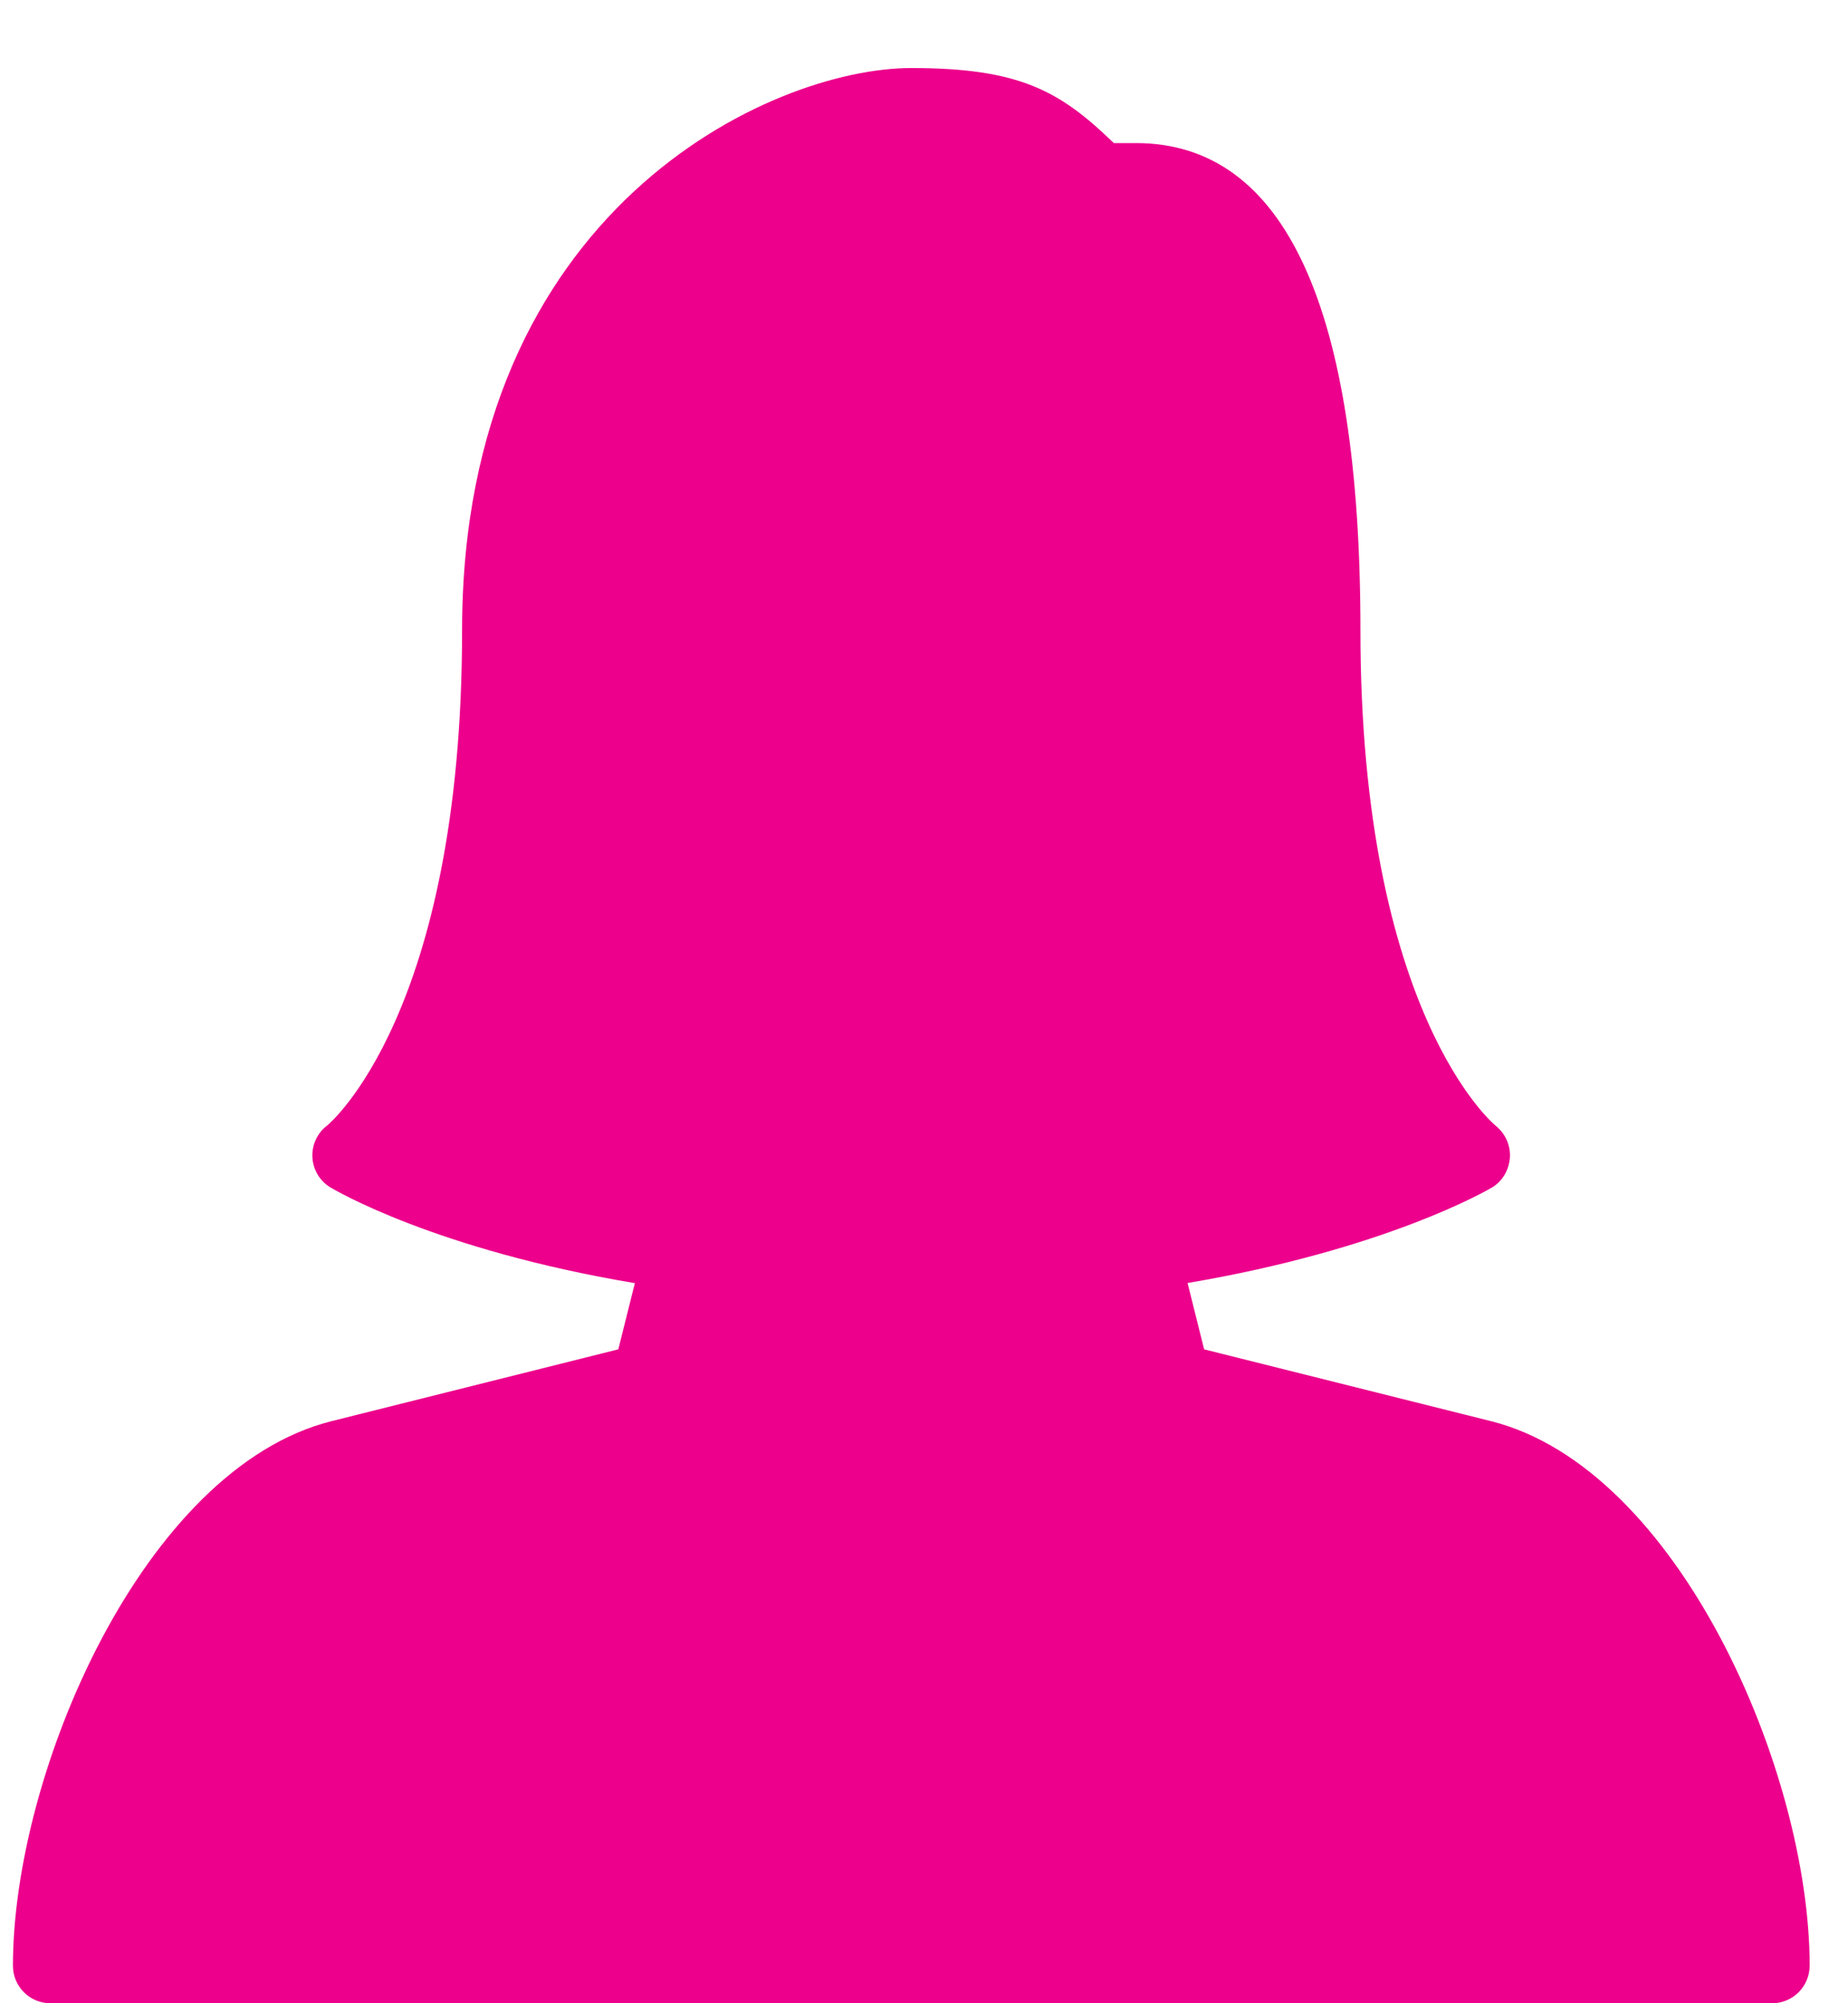 <svg width="24" height="26" viewBox="0 0 24 26" fill="none" xmlns="http://www.w3.org/2000/svg">
<path d="M19.363 18.445L15.638 17.513L15.423 16.652C17.993 16.218 19.315 15.448 19.374 15.414C19.512 15.333 19.597 15.186 19.609 15.026C19.62 14.867 19.549 14.71 19.423 14.61C19.406 14.596 17.668 13.16 17.668 8.183C17.668 3.985 16.687 1.857 14.752 1.857H14.465C13.767 1.181 13.243 0.883 11.835 0.883C10.008 0.883 6.001 2.722 6.001 8.183C6.001 13.16 4.264 14.596 4.251 14.606C4.122 14.703 4.049 14.858 4.057 15.02C4.066 15.182 4.153 15.328 4.292 15.412C4.351 15.447 5.66 16.221 8.245 16.654L8.03 17.513L4.306 18.445C1.869 19.055 0.168 22.997 0.168 25.513C0.168 25.782 0.386 26 0.654 26H23.016C23.284 26 23.502 25.78 23.502 25.512C23.502 22.997 21.8 19.055 19.363 18.445Z" fill="#EC008C"/>
</svg>
